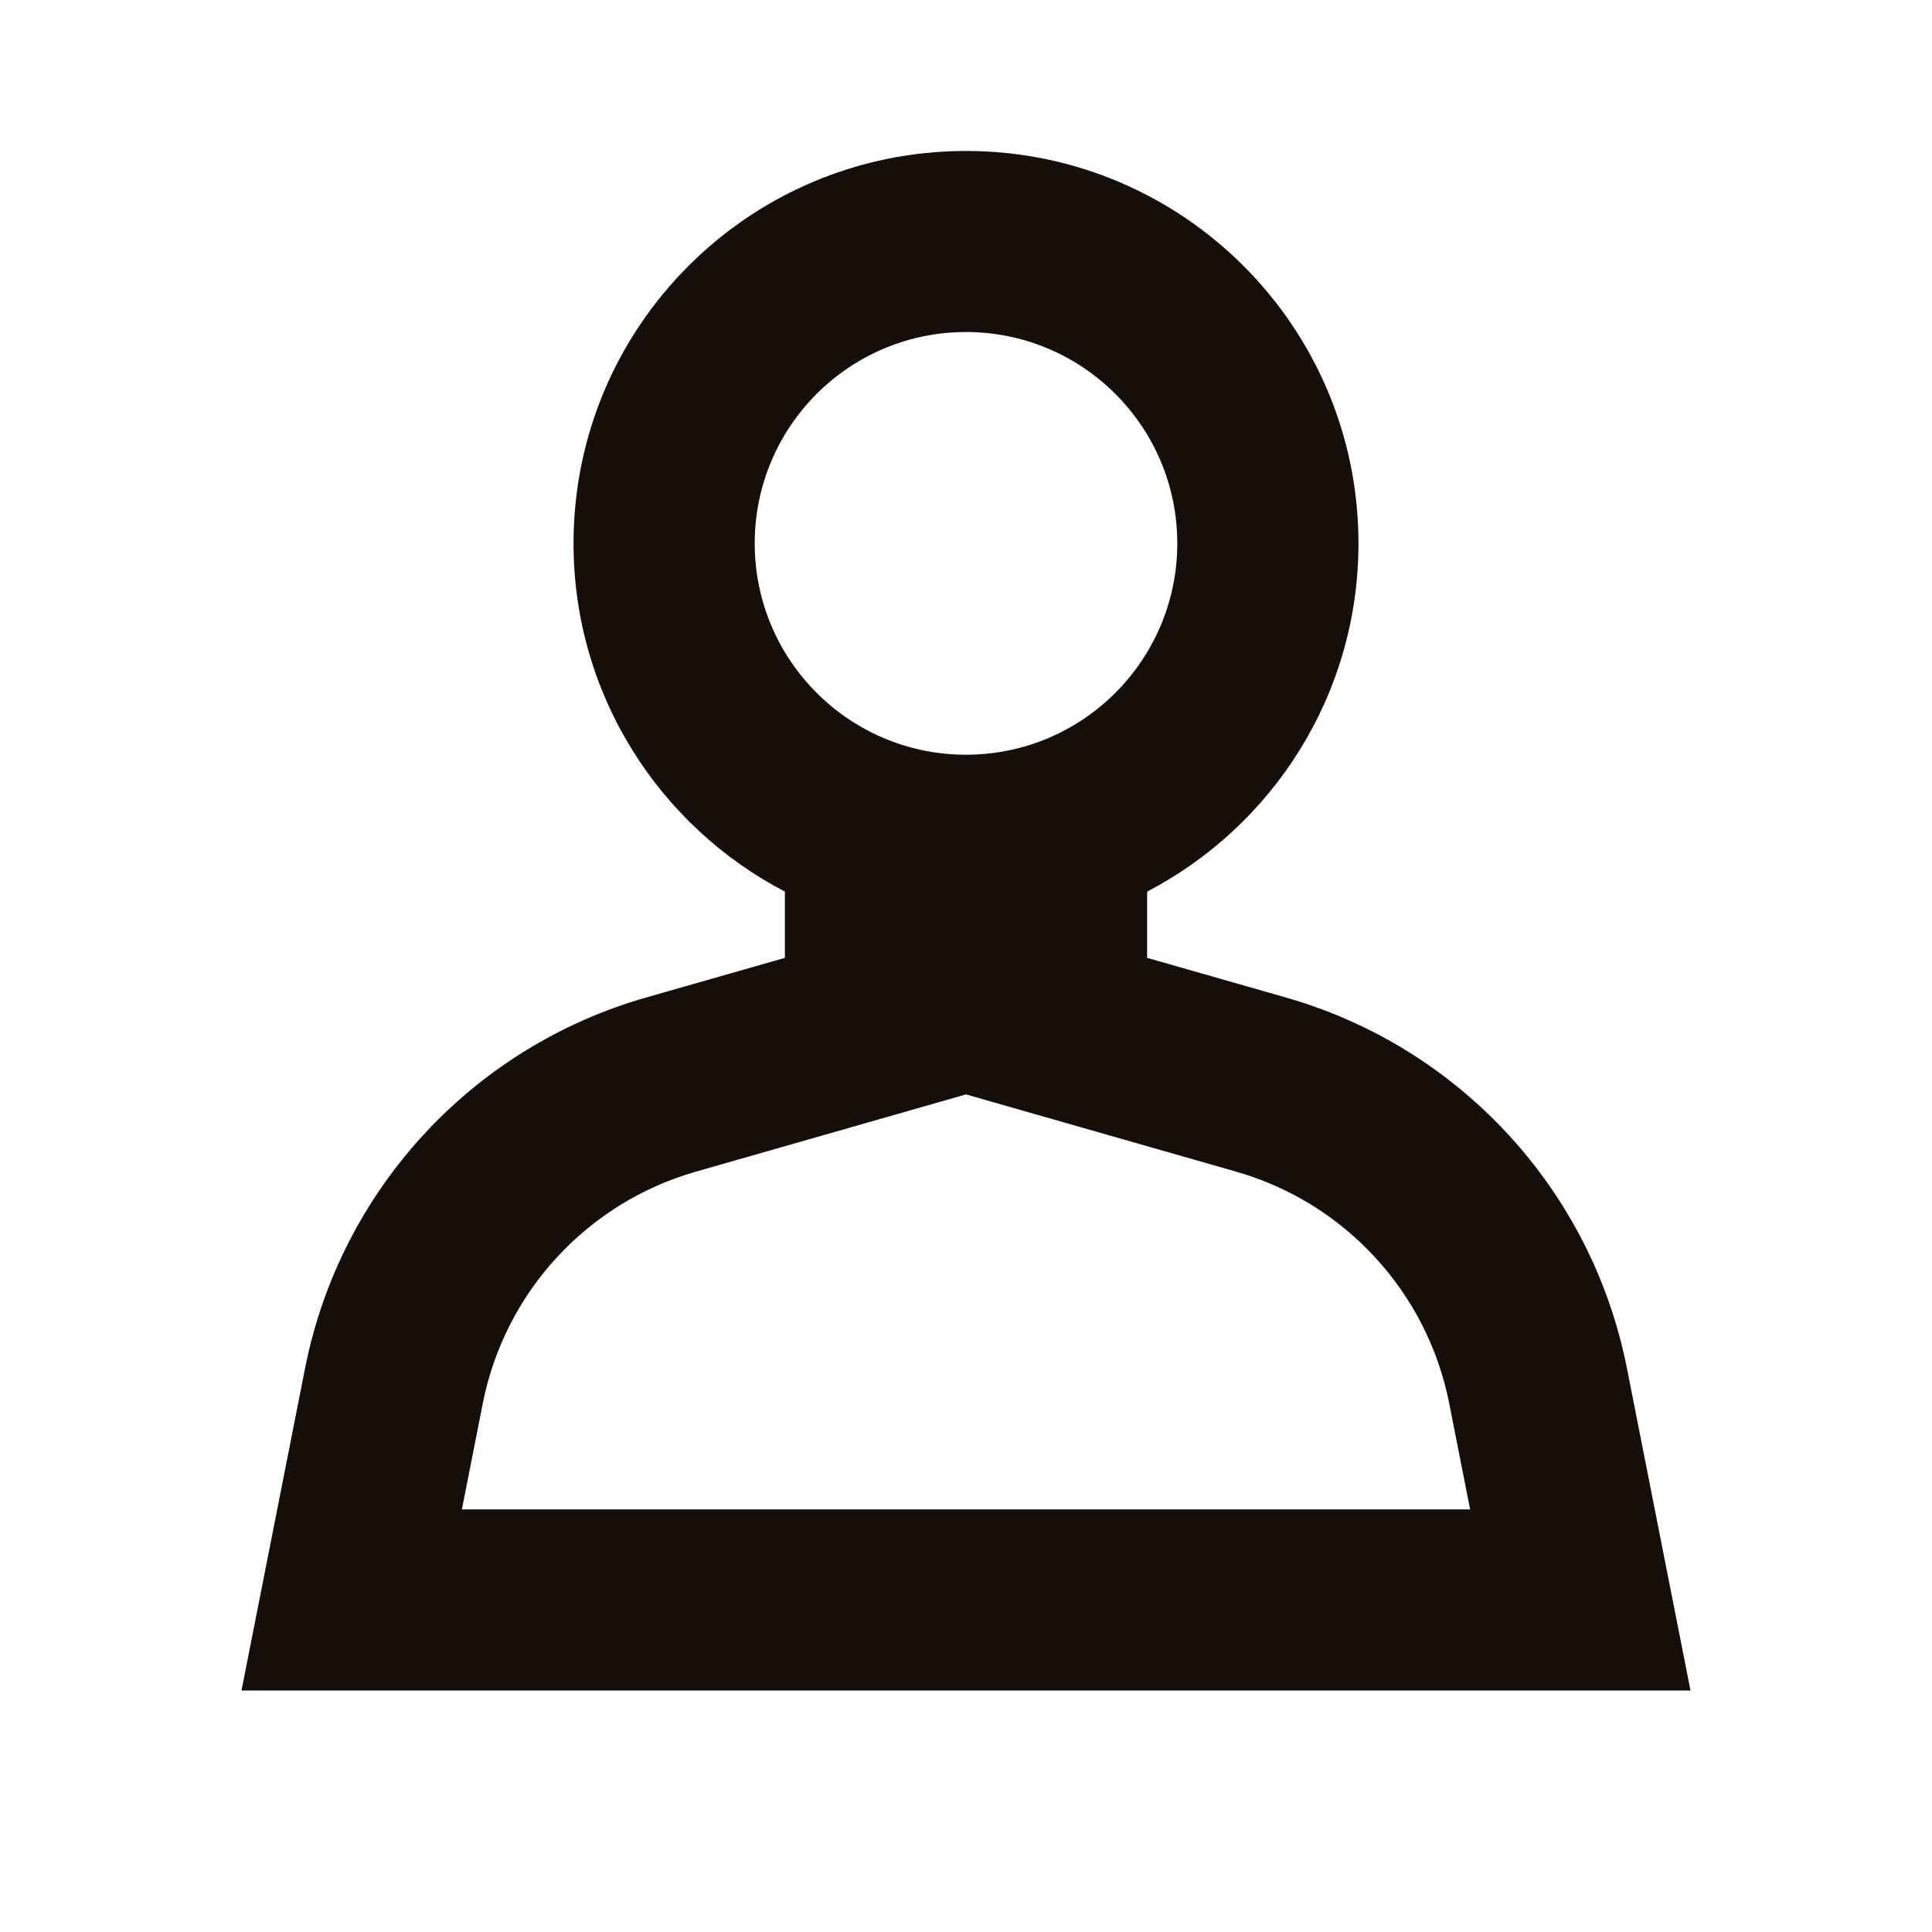 <svg width="28" height="28" viewBox="0 0 28 28" fill="none" xmlns="http://www.w3.org/2000/svg">
<path fill-rule="evenodd" clip-rule="evenodd" d="M14 2.188C10.859 2.188 8.312 4.734 8.312 7.875C8.312 10.069 9.555 11.973 11.375 12.922V13.882L9.366 14.456C6.839 15.177 4.93 17.253 4.421 19.831L3.5 24.5H24.5L23.579 19.831C23.07 17.253 21.161 15.177 18.634 14.456L16.625 13.882V12.922C18.445 11.973 19.688 10.069 19.688 7.875C19.688 4.734 17.141 2.188 14 2.188ZM10.938 7.875C10.938 6.184 12.309 4.812 14 4.812C15.691 4.812 17.062 6.184 17.062 7.875C17.062 9.566 15.691 10.938 14 10.938C12.309 10.938 10.938 9.566 10.938 7.875ZM21.003 20.339L21.306 21.875H6.694L6.997 20.339C7.315 18.728 8.508 17.431 10.087 16.98L14 15.861L17.913 16.98C19.492 17.431 20.685 18.728 21.003 20.339Z" fill="#160E08"/>
</svg>

